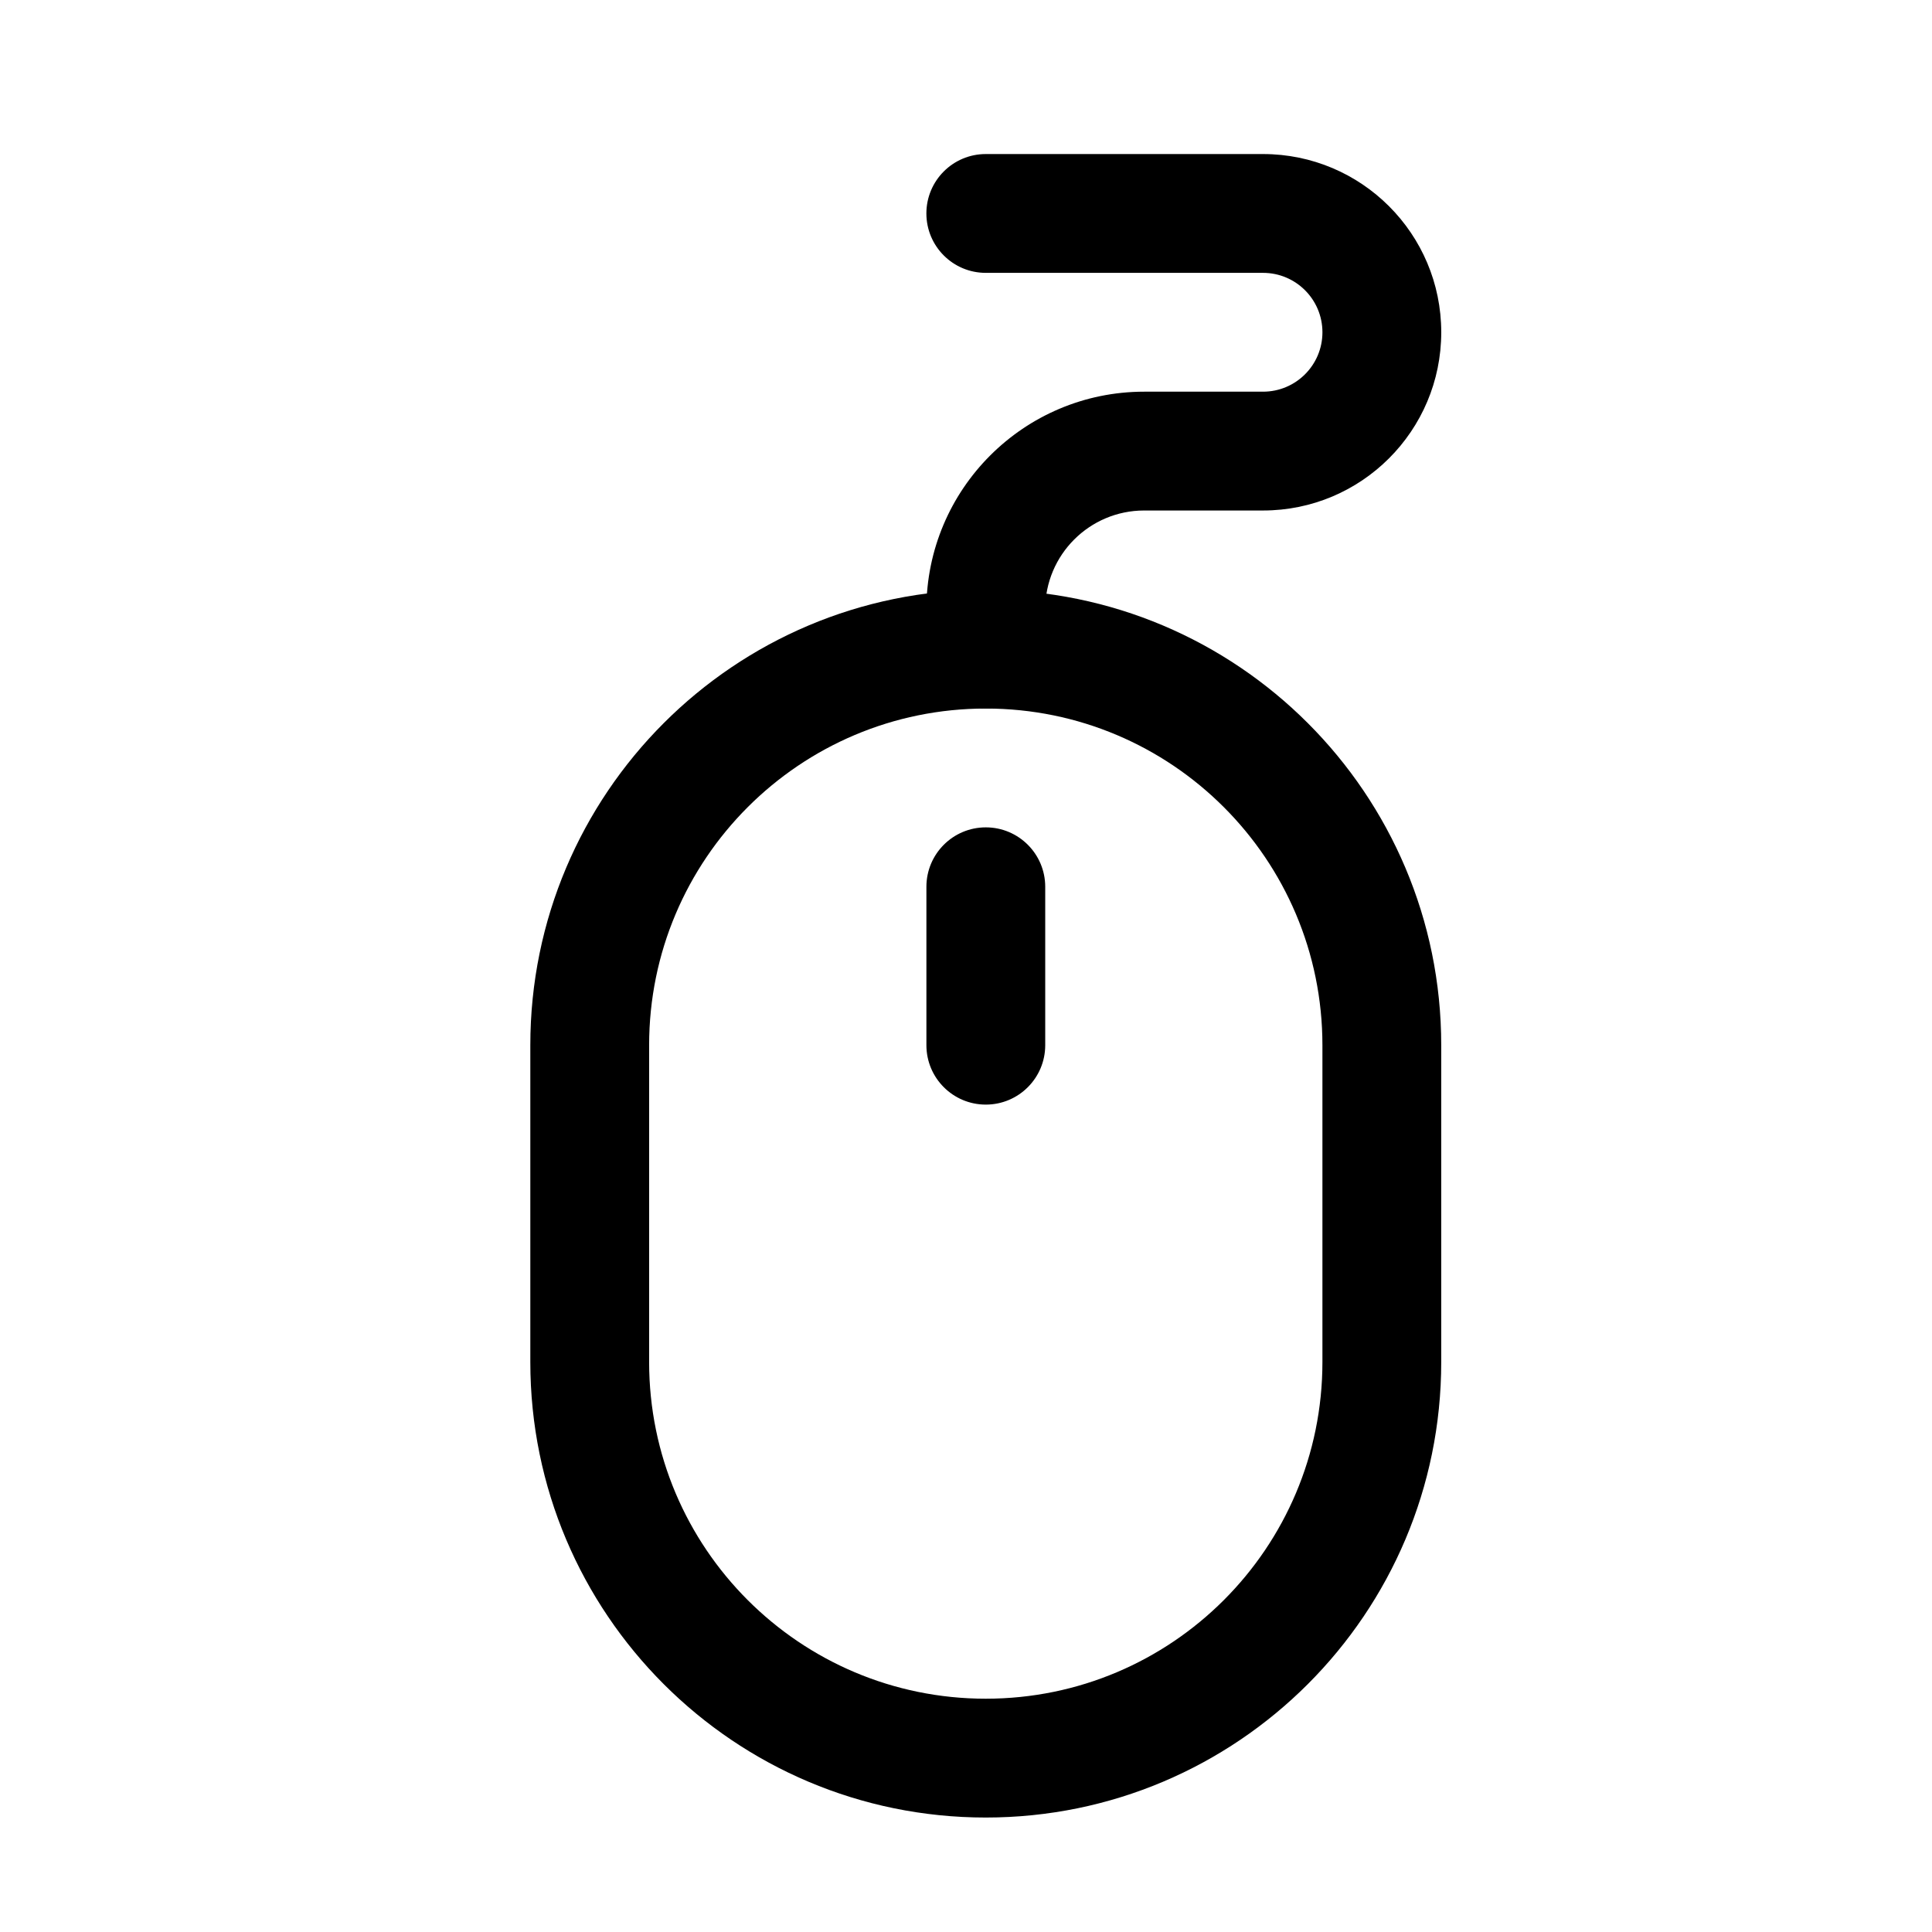 <?xml version="1.0" encoding="UTF-8"?>
<!-- The Best Svg Icon site in the world: iconSvg.co, Visit us! https://iconsvg.co -->
<svg fill="#000000" width="800px" height="800px" version="1.1" viewBox="144 144 512 512" xmlns="http://www.w3.org/2000/svg">
 <g fill-rule="evenodd">
  <path d="m284.54 420.99c0-66.664 54.039-120.71 120.7-120.71 66.664 0 120.7 54.043 120.7 120.71v83.965c0 66.664-54.039 120.71-120.7 120.71-66.664 0-120.7-54.043-120.7-120.71zm120.7-89.219c-49.273 0-89.215 39.945-89.215 89.219v83.965c0 49.273 39.941 89.219 89.215 89.219 49.273 0 89.215-39.945 89.215-89.219v-83.965c0-49.273-39.941-89.219-89.215-89.219z"/>
  <path d="m405.25 363.26c8.695 0 15.746 7.051 15.746 15.746v41.984c0 8.691-7.051 15.742-15.746 15.742-8.695 0-15.742-7.051-15.742-15.742v-41.984c0-8.695 7.047-15.746 15.742-15.746z"/>
  <path d="m389.5 200.57c0-8.695 7.047-15.746 15.742-15.746h73.473c26.086 0 47.23 21.148 47.23 47.234s-21.145 47.23-47.23 47.23h-31.488c-14.492 0-26.238 11.75-26.238 26.242v10.496c0 8.695-7.051 15.742-15.746 15.742-8.695 0-15.742-7.047-15.742-15.742v-10.496c0-31.883 25.844-57.73 57.727-57.73h31.488c8.695 0 15.742-7.047 15.742-15.742s-7.047-15.746-15.742-15.746h-73.473c-8.695 0-15.742-7.047-15.742-15.742z"/>
 </g>
</svg>